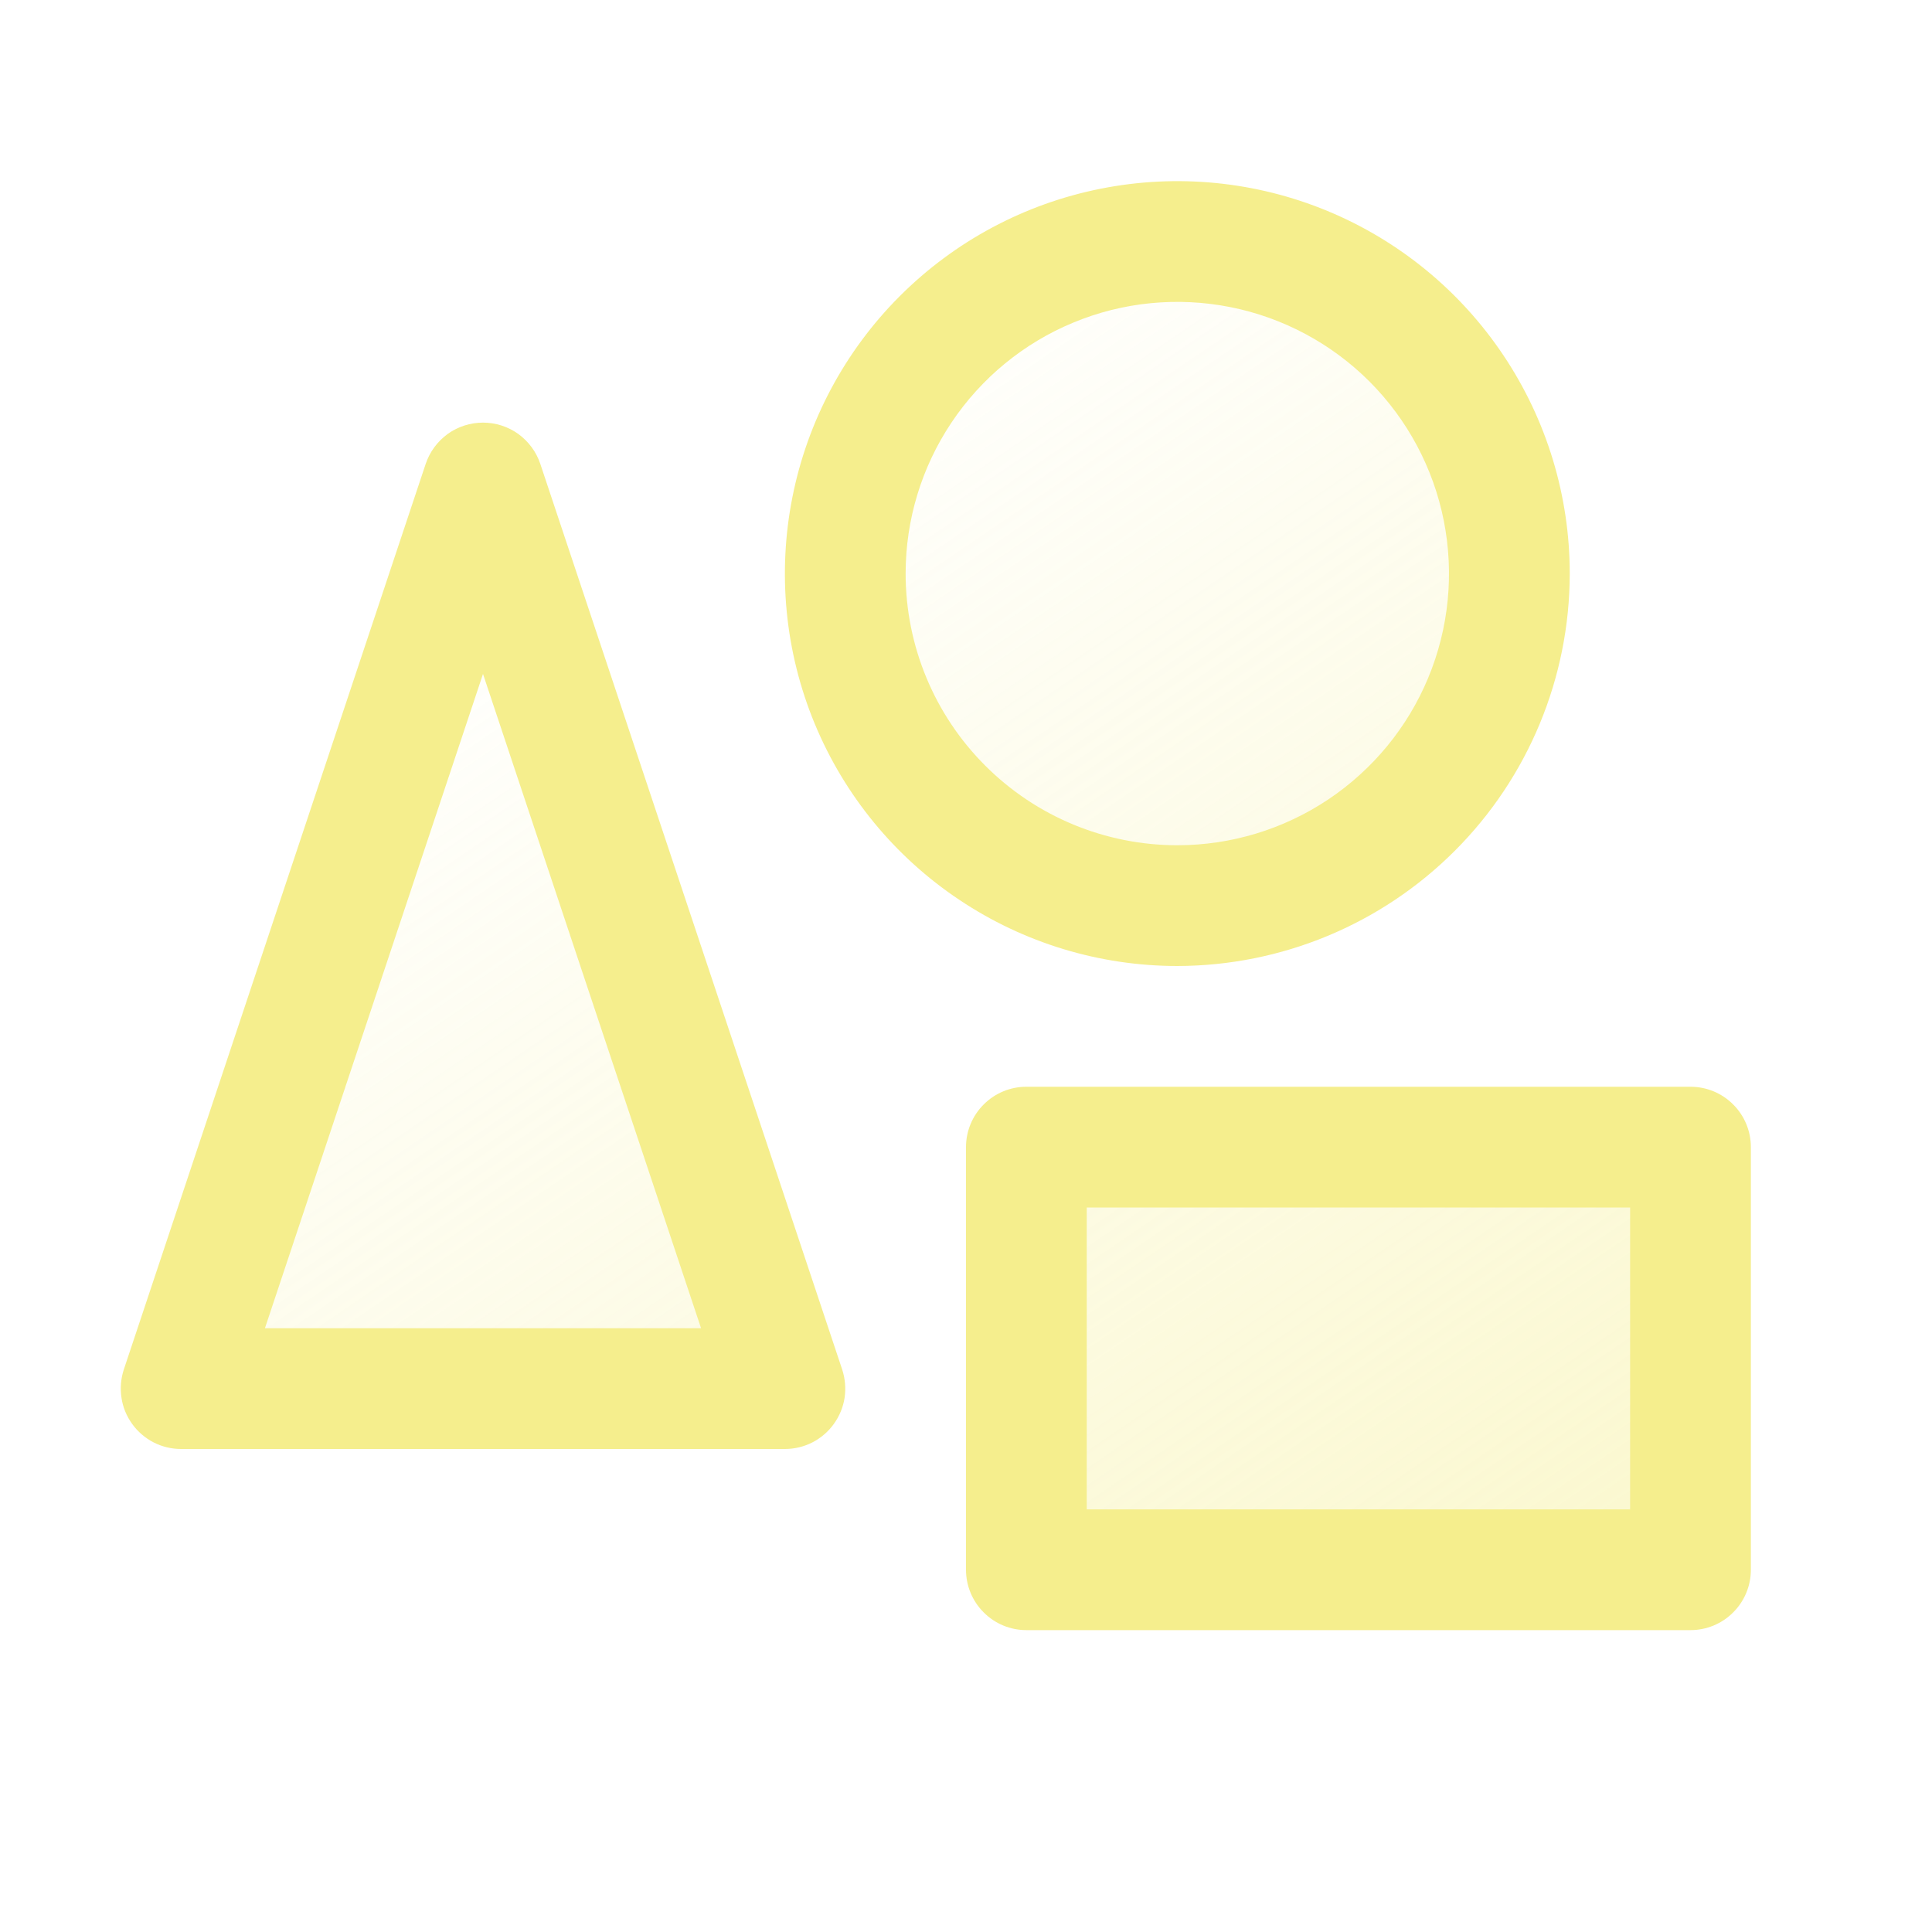 <svg width="24" height="24" viewBox="0 0 24 24" fill="none" xmlns="http://www.w3.org/2000/svg">
<path d="M6 6L9.75 17.25H2.25L6 6ZM18.75 7.125C18.75 6.309 18.508 5.512 18.055 4.833C17.602 4.155 16.957 3.626 16.204 3.314C15.45 3.002 14.62 2.92 13.82 3.079C13.02 3.238 12.285 3.631 11.708 4.208C11.131 4.785 10.738 5.52 10.579 6.32C10.42 7.12 10.502 7.95 10.814 8.704C11.126 9.457 11.655 10.102 12.333 10.555C13.012 11.008 13.809 11.25 14.625 11.25C15.167 11.25 15.703 11.143 16.204 10.936C16.704 10.729 17.159 10.425 17.542 10.042C17.925 9.659 18.229 9.204 18.436 8.704C18.643 8.203 18.75 7.667 18.75 7.125ZM12.75 14.25V19.5H21V14.25H12.75Z" fill="url(#paint0_linear_29_180)"/>
<path d="M21 13.5H12.75C12.551 13.5 12.36 13.579 12.22 13.72C12.079 13.86 12 14.051 12 14.25V19.5C12 19.699 12.079 19.89 12.22 20.03C12.36 20.171 12.551 20.25 12.75 20.25H21C21.199 20.25 21.39 20.171 21.53 20.03C21.671 19.89 21.75 19.699 21.75 19.5V14.25C21.75 14.051 21.671 13.86 21.53 13.72C21.39 13.579 21.199 13.5 21 13.5ZM20.25 18.75H13.5V15H20.25V18.75ZM6.712 5.763C6.662 5.613 6.566 5.484 6.439 5.391C6.311 5.299 6.157 5.25 6 5.25C5.843 5.25 5.689 5.299 5.561 5.391C5.434 5.484 5.338 5.613 5.288 5.763L1.538 17.013C1.501 17.126 1.491 17.246 1.509 17.363C1.526 17.481 1.572 17.592 1.642 17.689C1.711 17.785 1.802 17.863 1.908 17.918C2.014 17.972 2.131 18 2.25 18H9.75C9.869 18 9.986 17.972 10.092 17.918C10.198 17.863 10.289 17.785 10.358 17.689C10.428 17.592 10.474 17.481 10.492 17.363C10.509 17.246 10.499 17.126 10.462 17.013L6.712 5.763ZM3.291 16.5L6 8.372L8.709 16.5H3.291ZM19.5 7.125C19.5 6.161 19.214 5.218 18.678 4.417C18.143 3.615 17.381 2.99 16.491 2.621C15.6 2.252 14.62 2.156 13.674 2.344C12.728 2.532 11.86 2.996 11.178 3.678C10.496 4.36 10.032 5.228 9.844 6.174C9.656 7.12 9.752 8.1 10.121 8.991C10.49 9.881 11.115 10.643 11.917 11.178C12.718 11.714 13.661 12 14.625 12C15.918 11.998 17.157 11.484 18.071 10.57C18.985 9.657 19.499 8.417 19.5 7.125ZM11.25 7.125C11.25 6.457 11.448 5.805 11.819 5.25C12.19 4.695 12.717 4.262 13.334 4.007C13.95 3.751 14.629 3.685 15.284 3.815C15.938 3.945 16.54 4.267 17.012 4.739C17.483 5.211 17.805 5.812 17.935 6.467C18.065 7.121 17.999 7.8 17.743 8.417C17.488 9.033 17.055 9.56 16.5 9.931C15.945 10.302 15.293 10.5 14.625 10.5C13.73 10.5 12.871 10.144 12.239 9.511C11.606 8.879 11.25 8.02 11.25 7.125Z" fill="#F5EE8D"/>
<defs>
<linearGradient id="paint0_linear_29_180" x1="4.42" y1="7.608" x2="19.458" y2="29.724" gradientUnits="userSpaceOnUse">
<stop stop-color="#F5EE8D" stop-opacity="0"/>
<stop offset="1" stop-color="#F5EE8D" stop-opacity="0.6"/>
</linearGradient>
</defs>
</svg>

